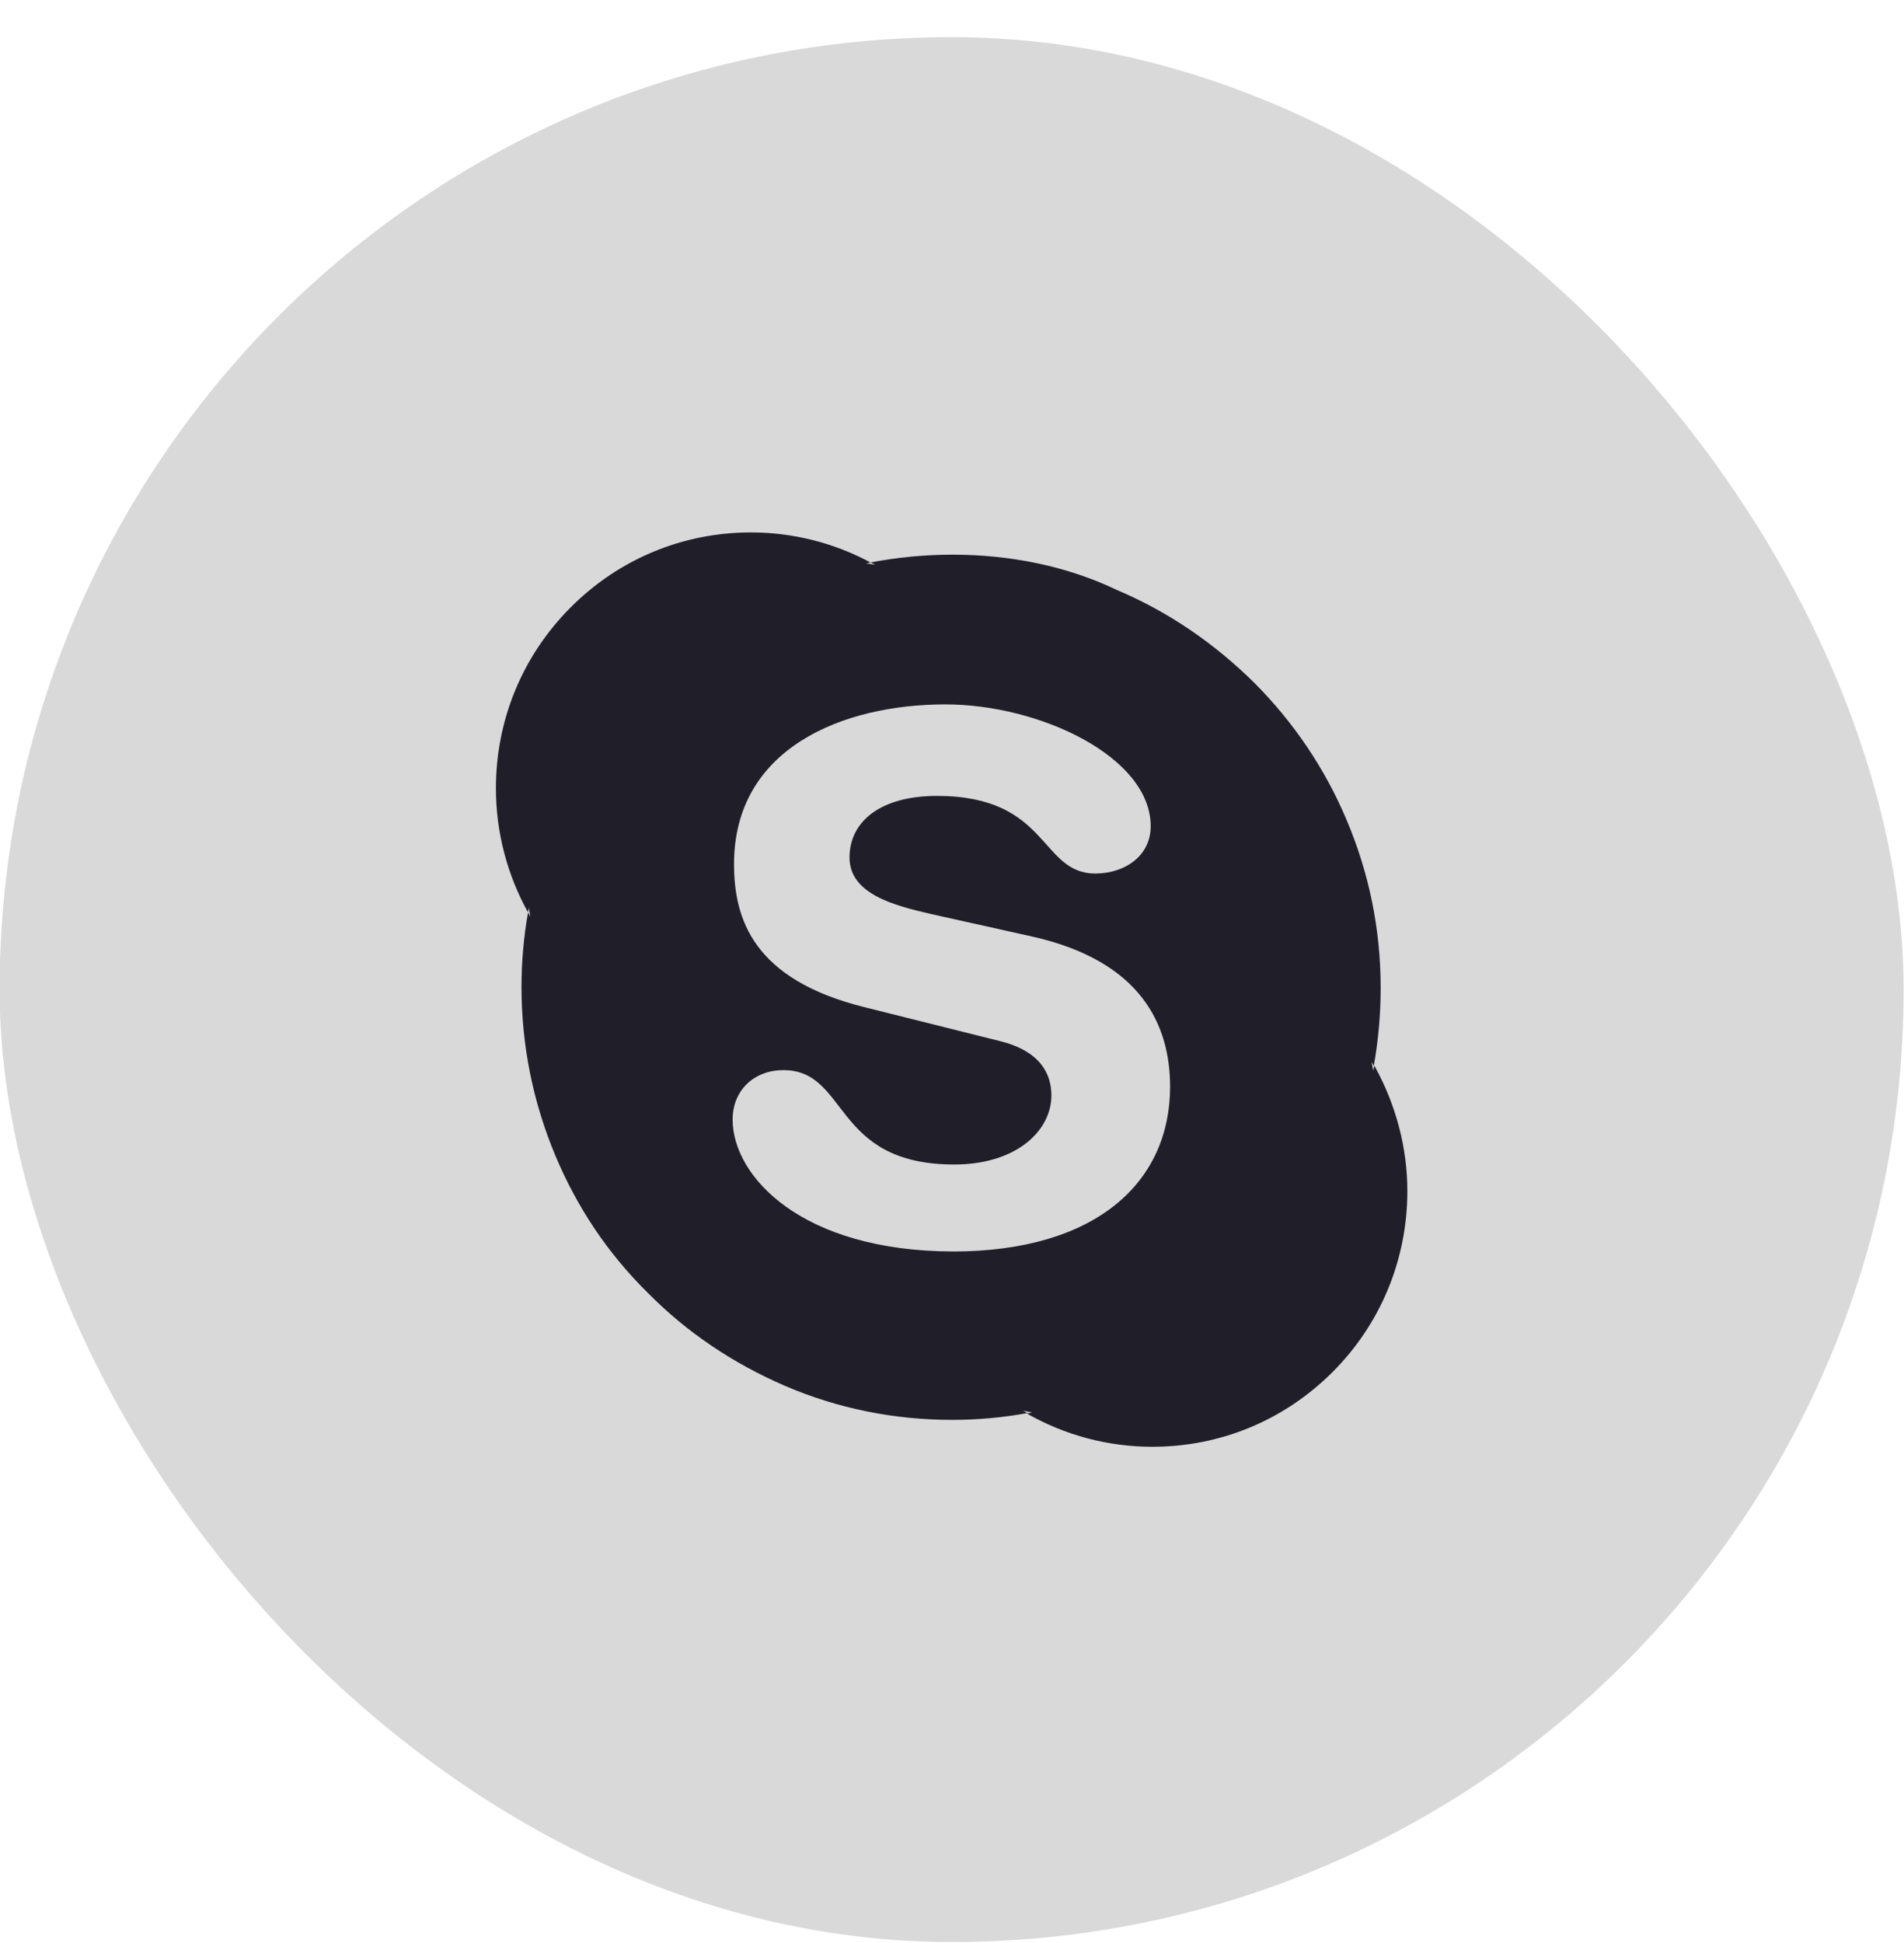 <svg width="50" height="51" viewBox="0 0 50 51" fill="none" xmlns="http://www.w3.org/2000/svg">
<rect x="-0.01" y="0.975" width="50" height="50" rx="25" fill="black" fill-opacity="0.15"/>
<g clip-path="url(#clip0_2044_1467)">
<path d="M25.059 32.849C21.037 32.849 19.239 30.87 19.239 29.385C19.239 28.62 19.8 28.089 20.573 28.089C22.296 28.089 21.846 30.566 25.059 30.566C26.701 30.566 27.61 29.671 27.61 28.755C27.61 28.204 27.34 27.595 26.256 27.326L22.68 26.431C19.799 25.707 19.276 24.145 19.276 22.68C19.276 19.633 22.137 18.489 24.826 18.489C27.297 18.489 30.218 19.862 30.218 21.688C30.218 22.472 29.53 22.928 28.765 22.928C27.297 22.928 27.567 20.891 24.602 20.891C23.133 20.891 22.309 21.555 22.309 22.508C22.309 23.461 23.462 23.766 24.466 23.995L27.104 24.582C29.994 25.231 30.727 26.928 30.727 28.526C30.727 31.002 28.826 32.85 25.006 32.85M36.09 27.968L36.06 28.103L36.017 27.863C36.032 27.908 36.06 27.937 36.075 27.983C36.196 27.308 36.257 26.62 36.257 25.931C36.257 24.402 35.956 22.919 35.358 21.511C34.789 20.163 33.964 18.949 32.931 17.915C31.883 16.882 30.684 16.059 29.337 15.489C28.018 14.858 26.535 14.559 25.009 14.559C24.288 14.559 23.564 14.629 22.866 14.763L22.985 14.823L22.745 14.79L22.864 14.765C21.901 14.249 20.82 13.975 19.721 13.975C17.933 13.975 16.252 14.673 14.986 15.942C13.72 17.21 13.023 18.898 13.023 20.691C13.023 21.834 13.315 22.956 13.867 23.949L13.886 23.825L13.928 24.064L13.867 23.949C13.752 24.594 13.695 25.248 13.695 25.904C13.695 27.434 13.995 28.921 14.579 30.32C15.148 31.682 15.957 32.896 17.006 33.929C18.041 34.979 19.253 35.786 20.602 36.371C21.995 36.971 23.479 37.269 25.006 37.269C25.665 37.269 26.34 37.209 26.983 37.09L26.863 37.028L27.104 37.074L26.968 37.104C27.971 37.673 29.095 37.975 30.262 37.975C32.045 37.975 33.721 37.285 34.995 36.012C36.255 34.753 36.958 33.061 36.958 31.263C36.958 30.125 36.658 29.001 36.105 27.997" fill="#201F29"/>
</g>
<defs>
<clipPath id="clip0_2044_1467">
<rect width="24" height="24" fill="white" transform="translate(12.99 13.975)"/>
</clipPath>
</defs>
</svg>
